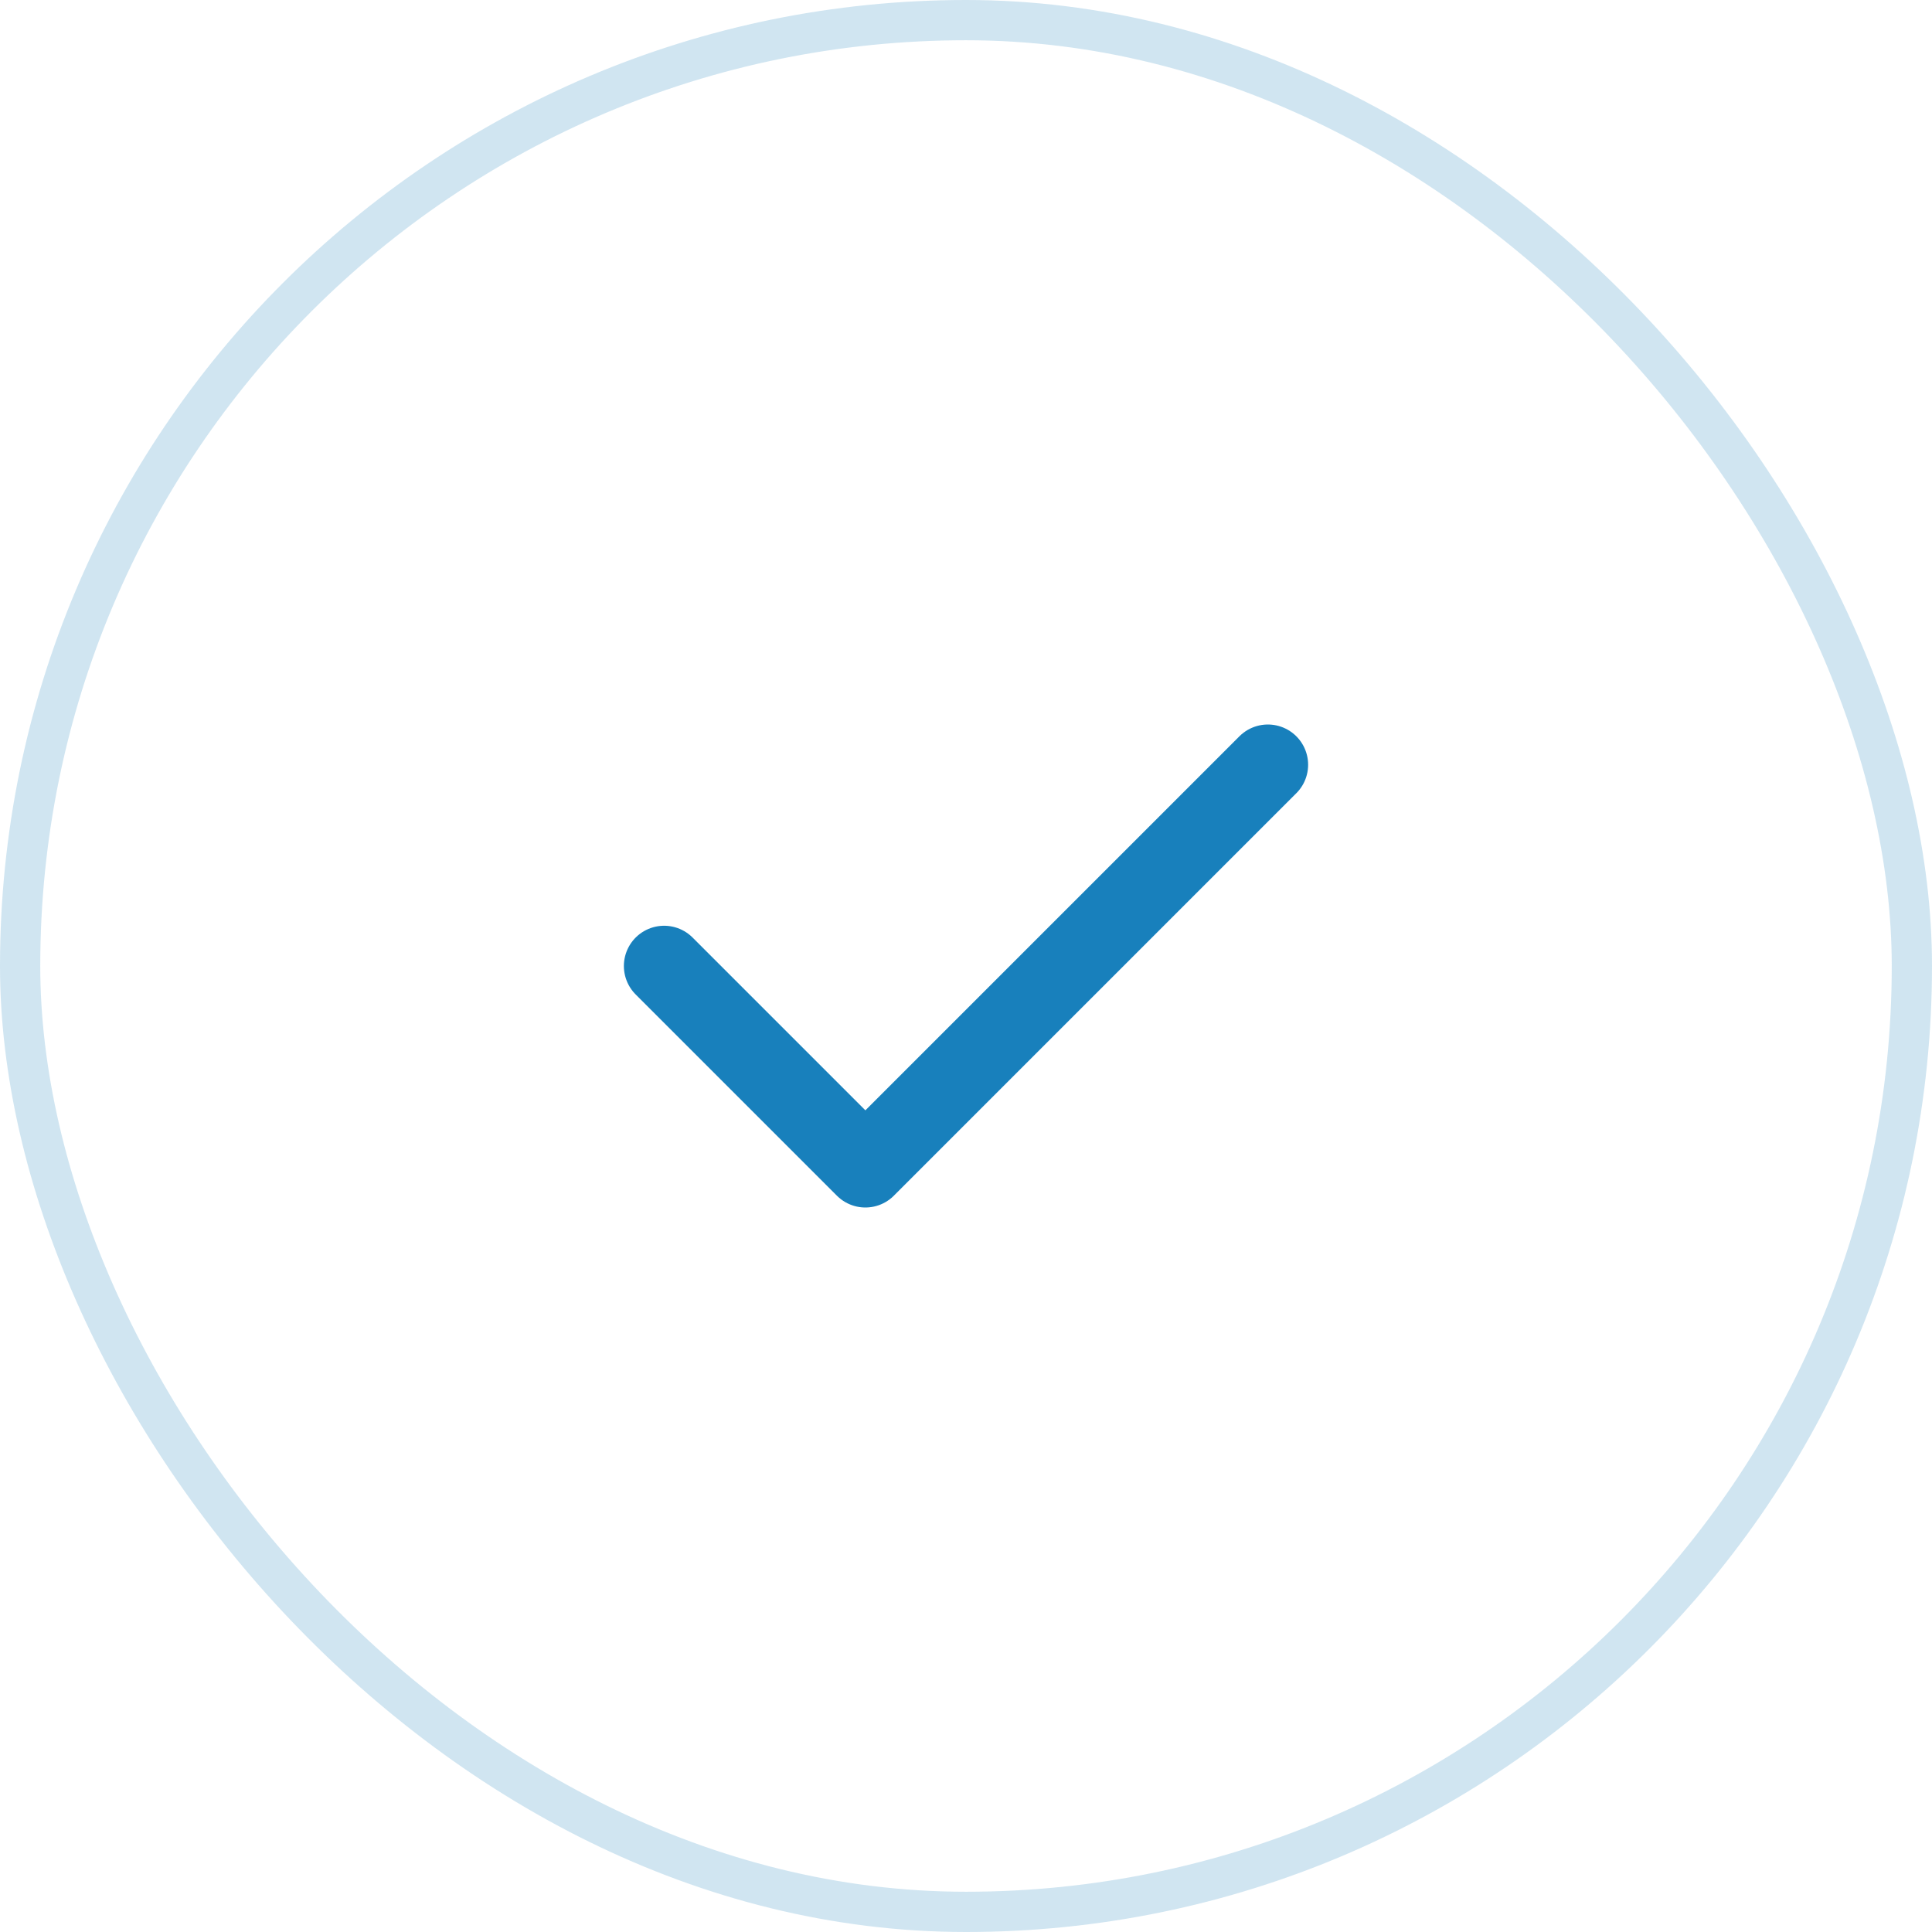 <svg width="48" height="48" fill="none" xmlns="http://www.w3.org/2000/svg"><rect x=".5" y=".5" width="47" height="47" rx="23.5" stroke="#1880BC" stroke-opacity=".2"/><path d="m16.5 24 5 5 10-10" stroke="#1880BC" stroke-width="2" stroke-linecap="round" stroke-linejoin="round"/></svg>